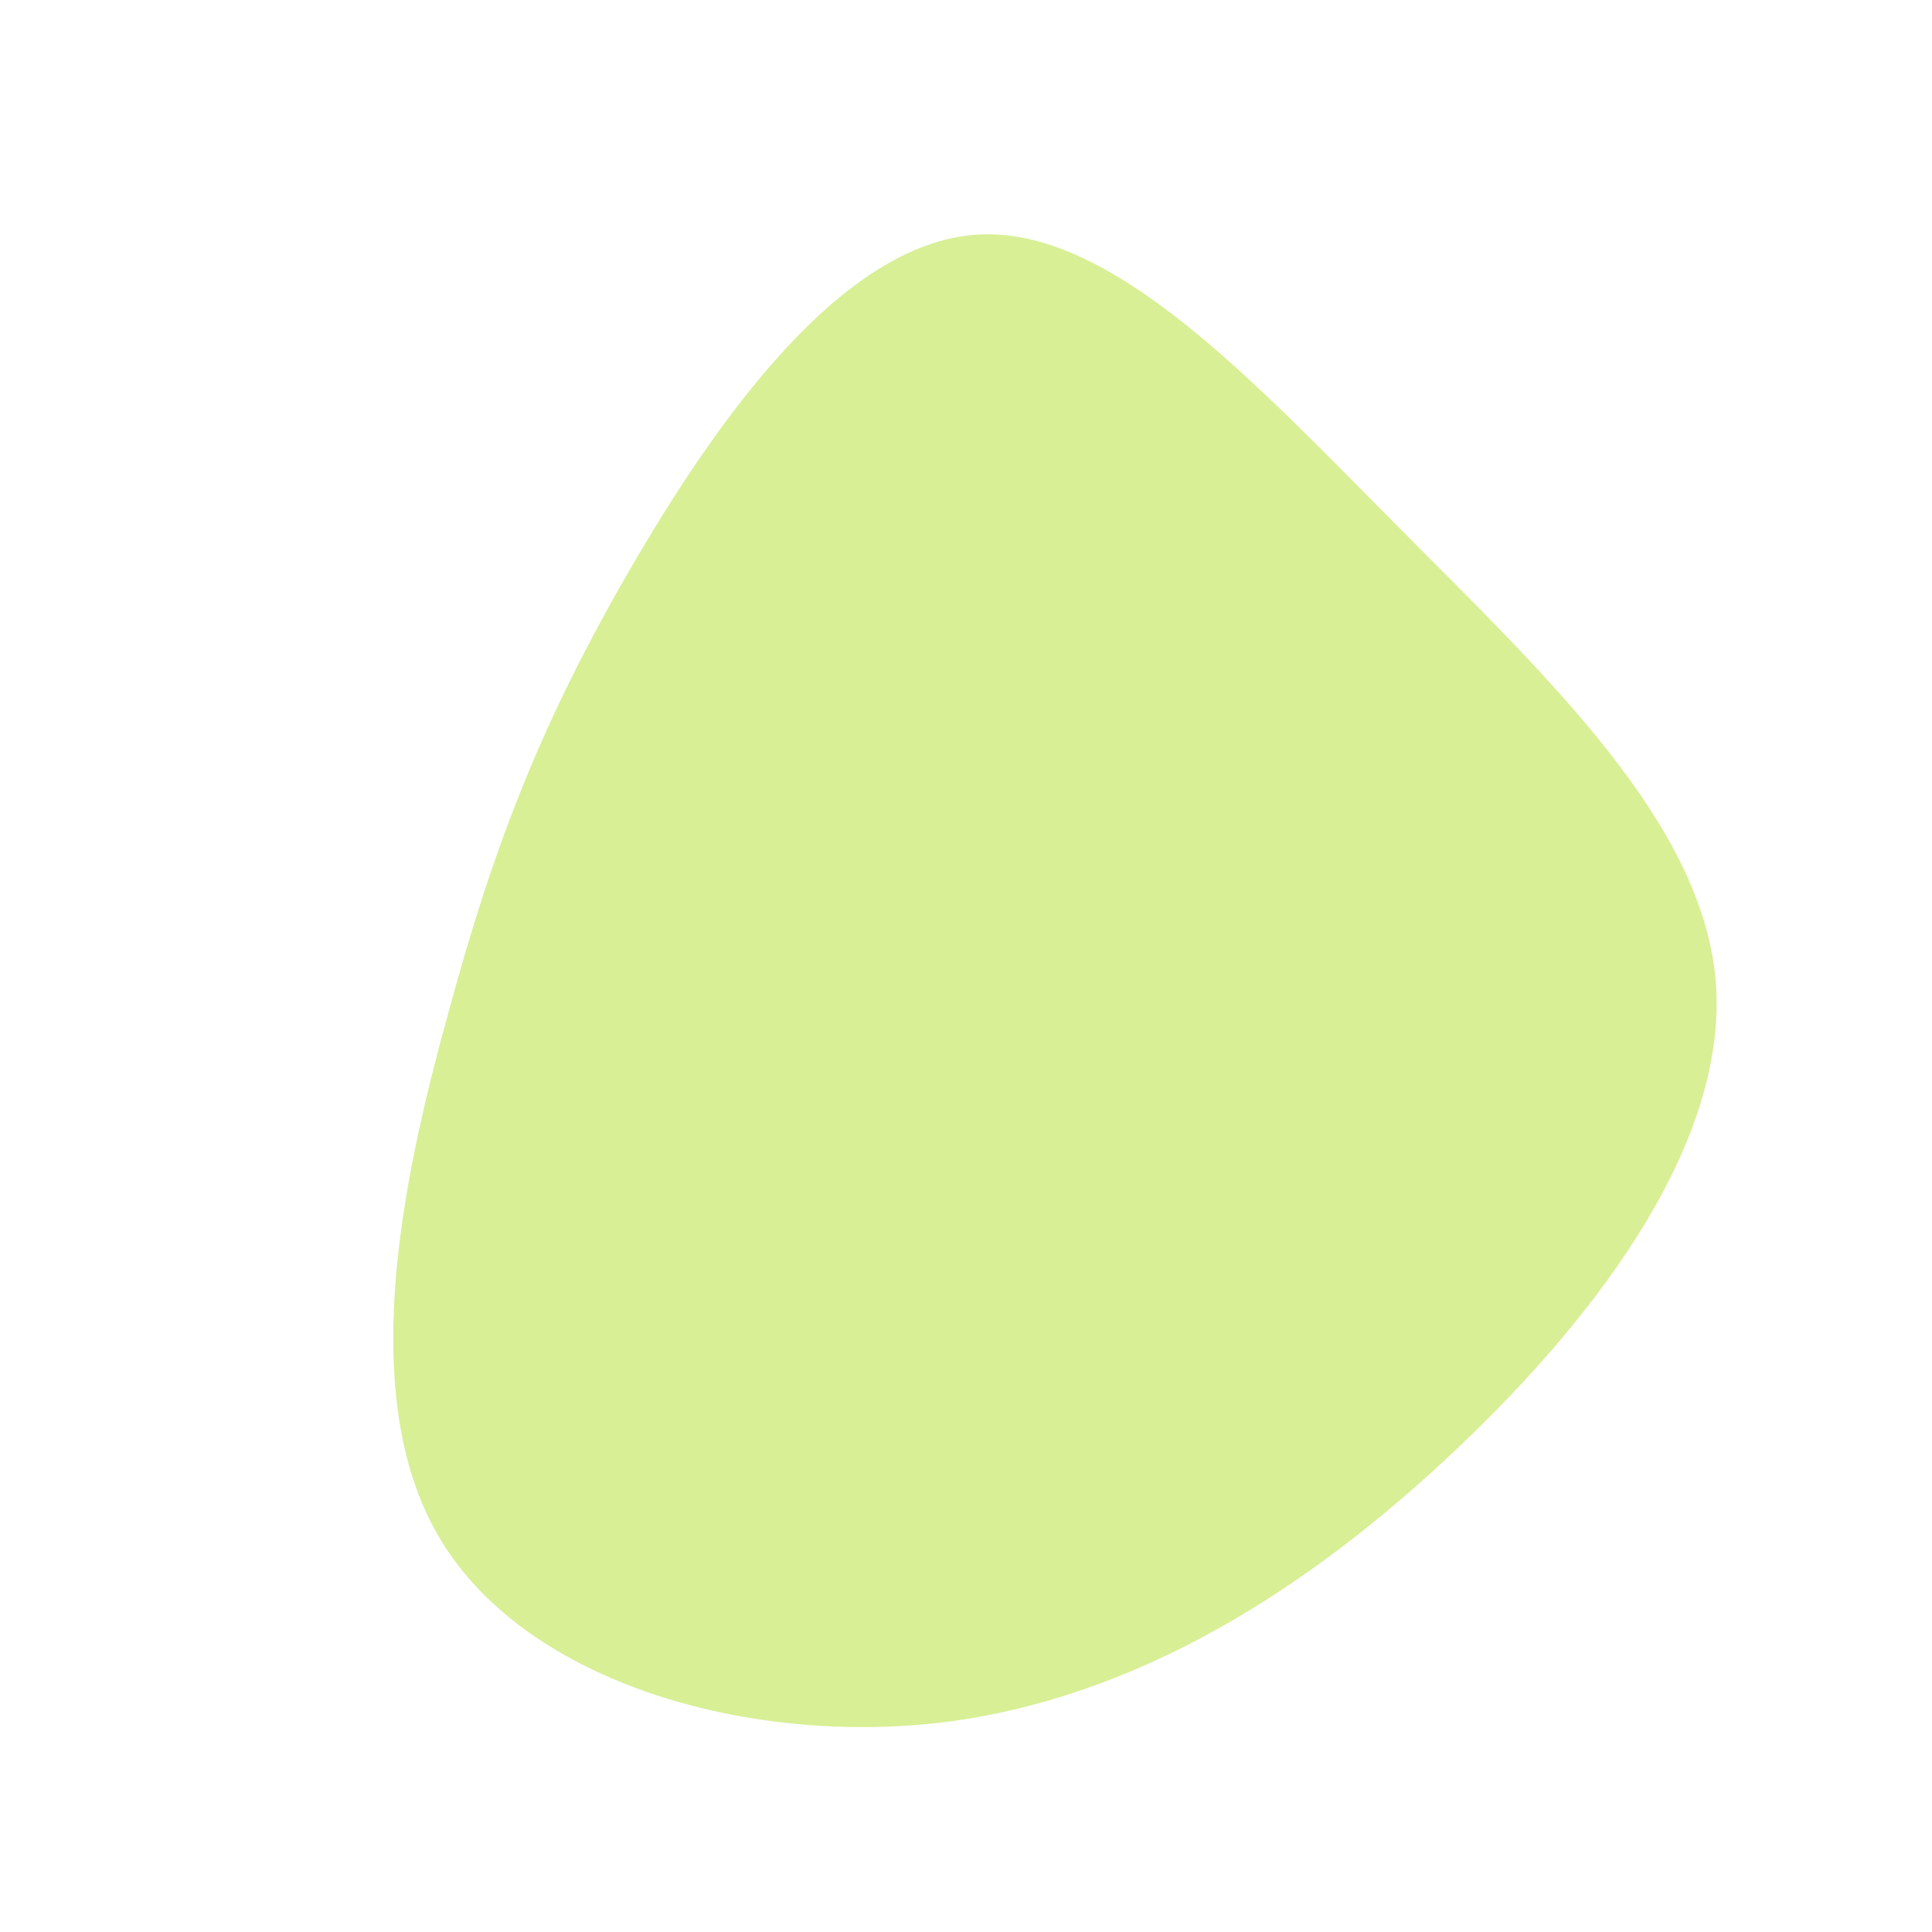 <?xml version="1.0" standalone="no"?>
<svg viewBox="0 0 200 200" xmlns="http://www.w3.org/2000/svg">
  <path fill="#D8EF95" d="M45,-45.2C60.4,-29.7,76.1,-14.9,77.6,1.4C79,17.7,66.1,35.5,50.8,50C35.5,64.5,17.7,75.8,-2.4,78.3C-22.6,80.7,-45.2,74.2,-54.2,59.7C-63.2,45.2,-58.5,22.6,-53.6,4.9C-48.8,-12.9,-43.7,-25.7,-34.7,-41.2C-25.7,-56.7,-12.9,-74.7,1,-75.7C14.9,-76.7,29.7,-60.6,45,-45.2Z" transform="translate(100 100)" />
</svg>
